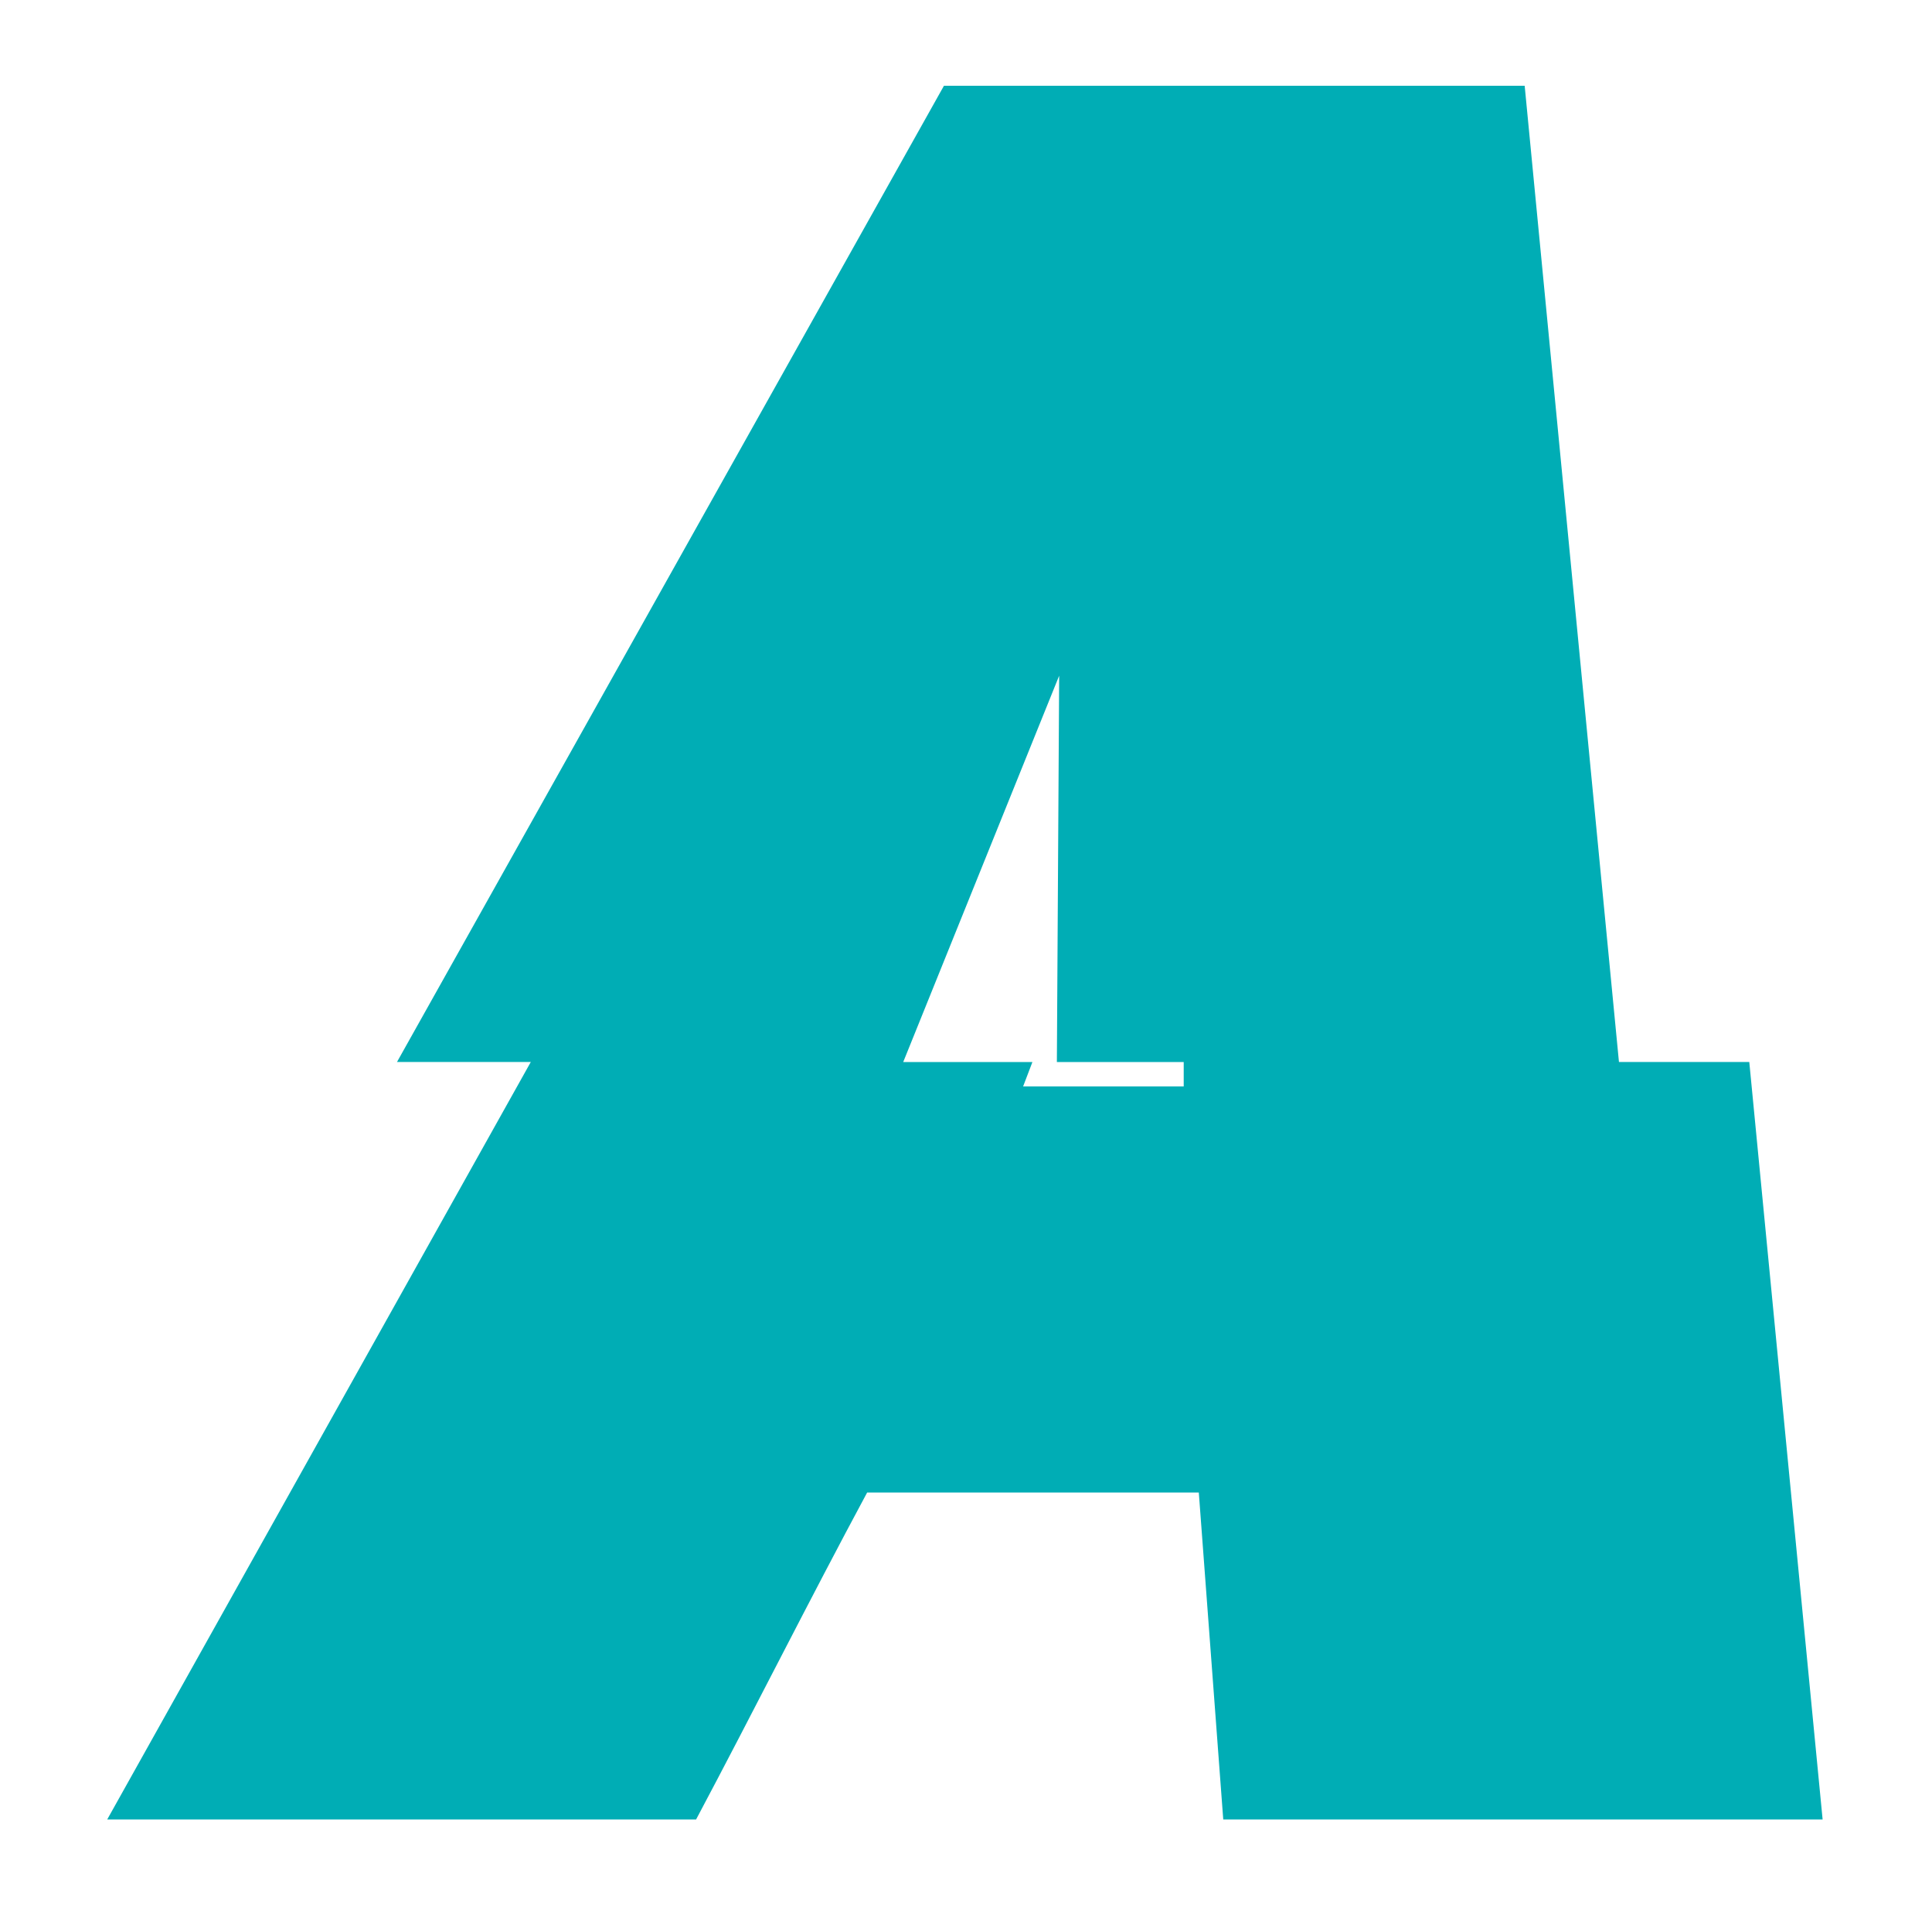 <svg xmlns="http://www.w3.org/2000/svg" viewBox="80 47 90.1 89.1" xml:space="preserve">
  <path d="M104.754 96.536h-6.24L124.022 51h27.082l4.397 45.536h6.078l3.42 35.332h-27.952l-1.14-15.25H120.44c-2.714 5.046-5.265 10.148-7.977 15.25H85zm30.449 1.141v-1.14h-5.915l.107-18.019-7.273 18.02h6.025l-.434 1.14z" fill="#00adb5"/>
</svg>